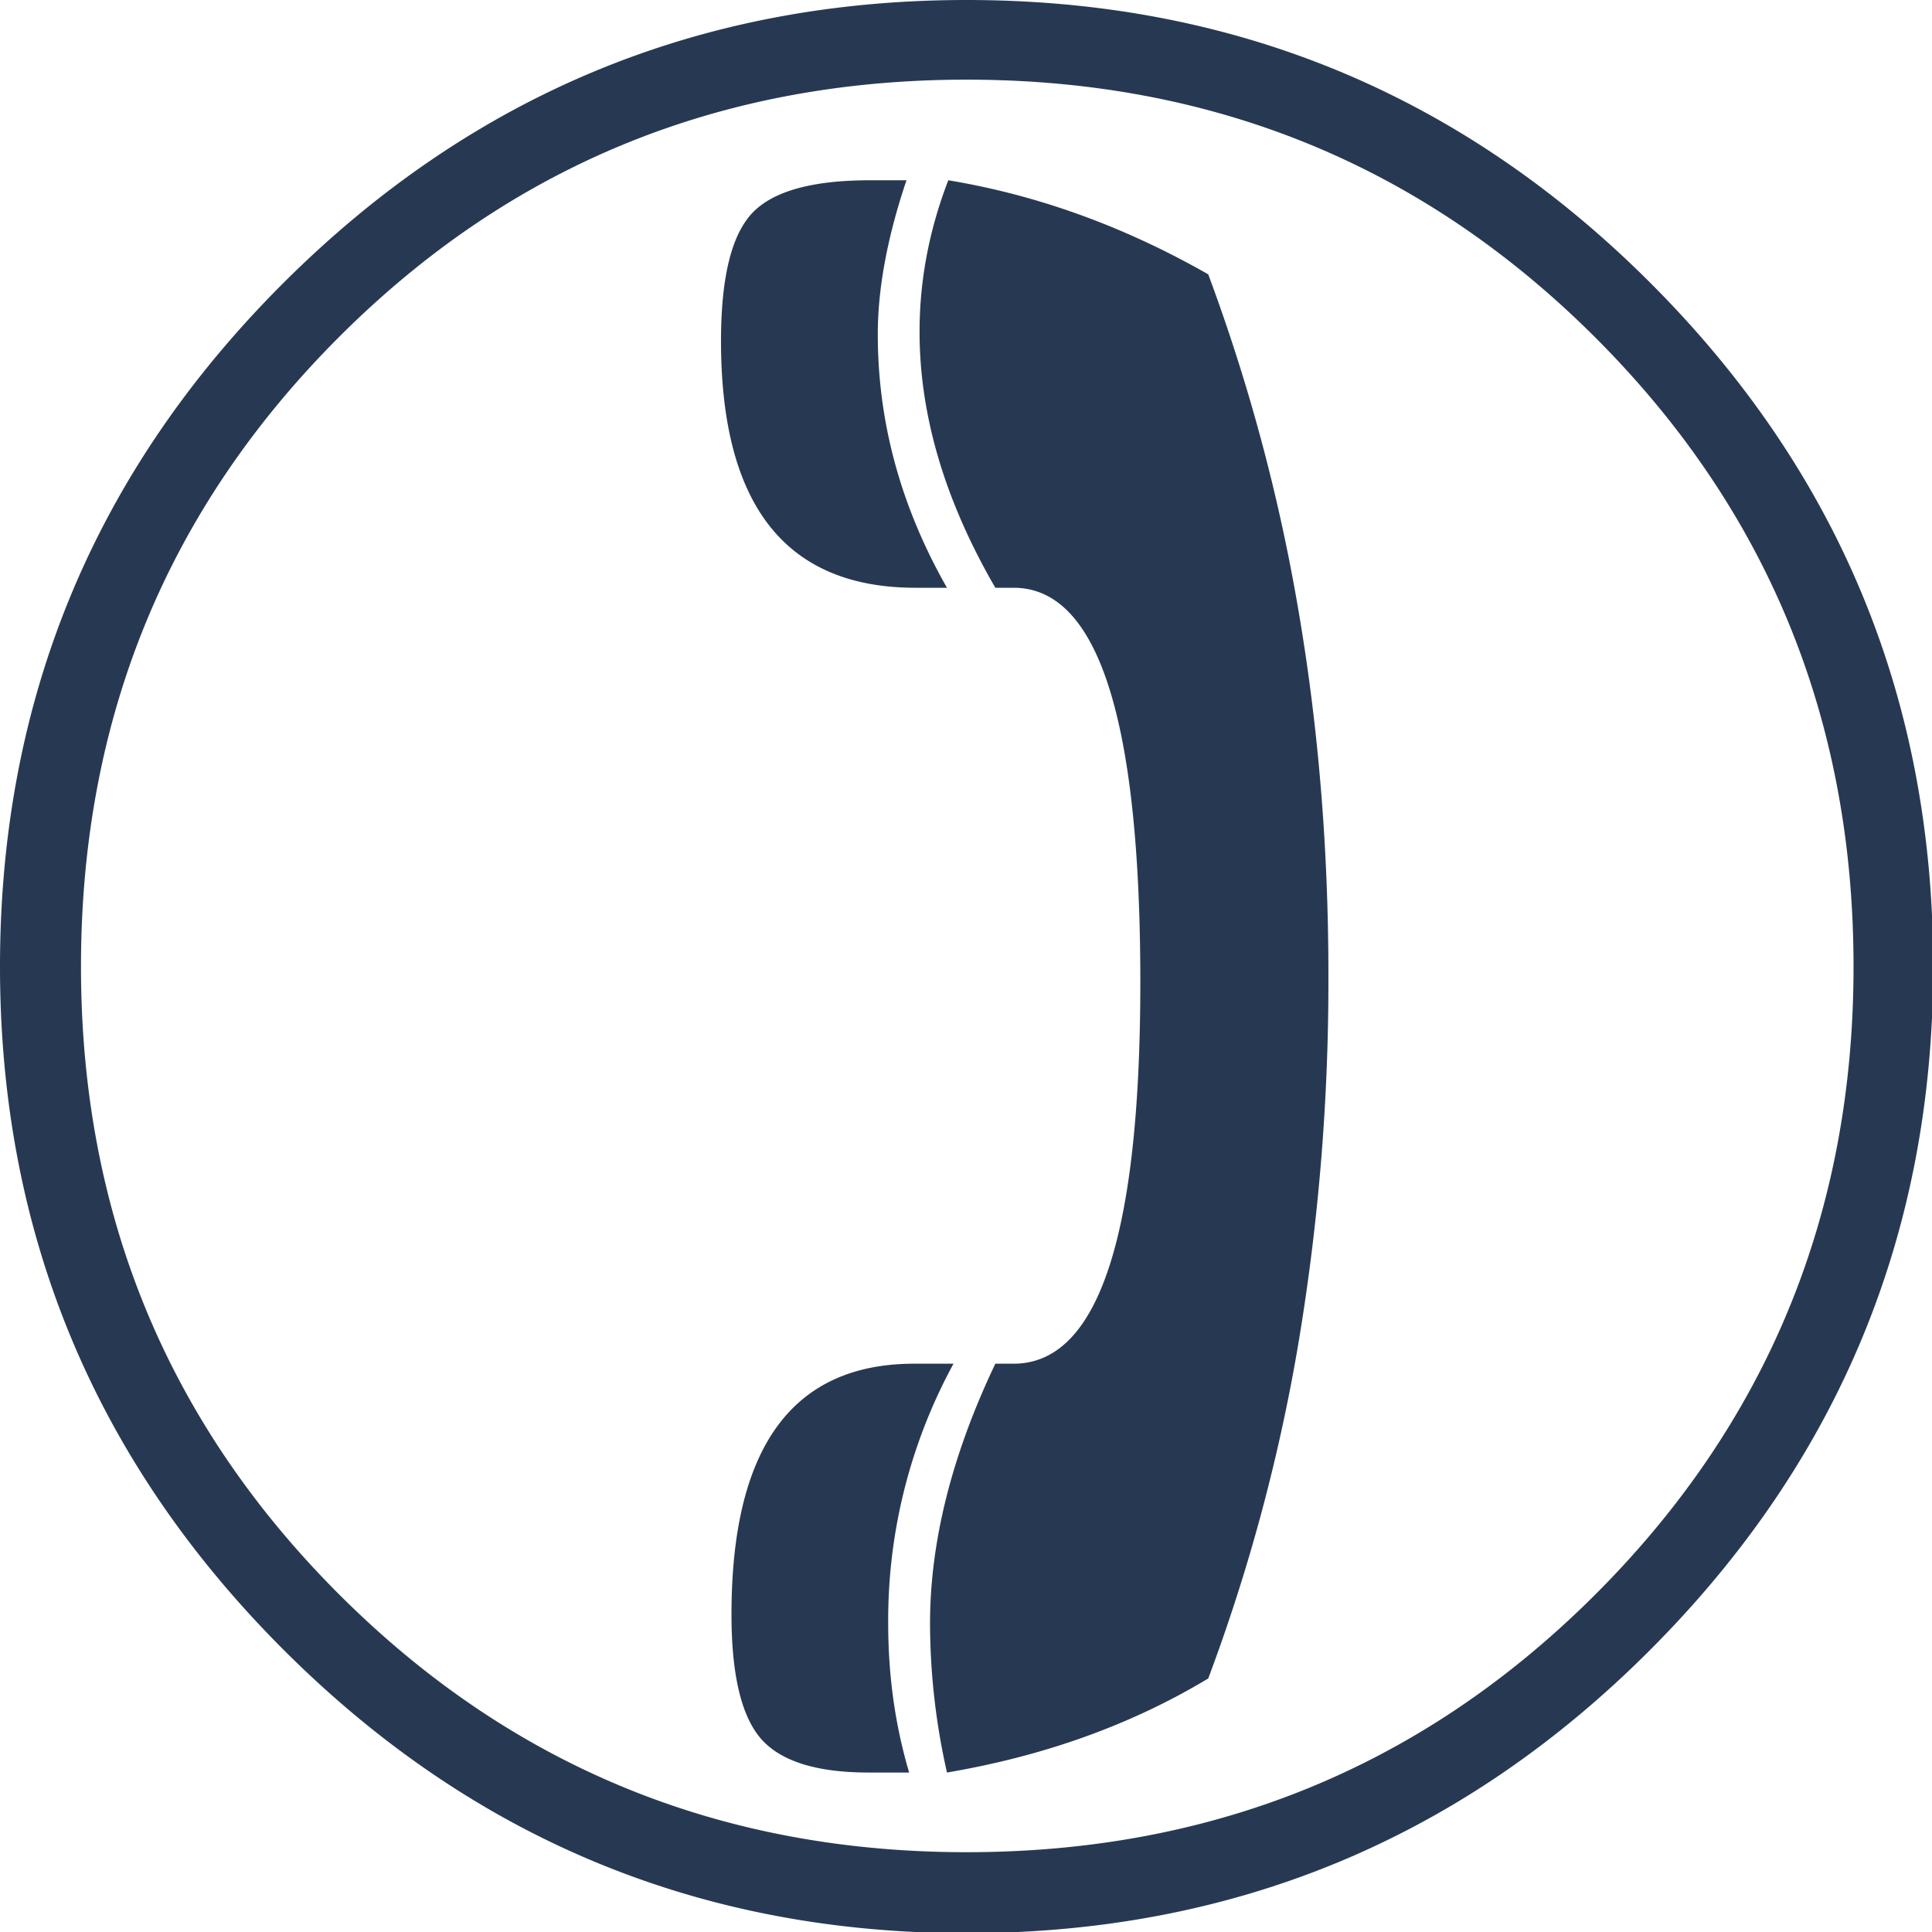<svg xmlns="http://www.w3.org/2000/svg" width="26" height="26" viewBox="0 0 26 26"><path fill="#273952" fill-rule="evenodd" d="M16.26 22.588c-1.031.621-2.203 1.043-3.516 1.266a9.169 9.169 0 0 1-.228-2.004c0-1.102.293-2.268.879-3.498h.246c1.137 0 1.705-1.711 1.705-5.133 0-3.539-.568-5.309-1.705-5.309h-.246c-.68-1.172-1.02-2.32-1.02-3.445 0-.691.129-1.371.387-2.039 1.201.199 2.367.621 3.498 1.266a24.918 24.918 0 0 1 1.213 4.517c.269 1.57.404 3.205.404 4.904a29.5 29.5 0 0 1-.404 4.967 24.455 24.455 0 0 1-1.213 4.508m-4.025 1.266h-.545c-.703 0-1.187-.153-1.451-.457-.263-.305-.395-.862-.395-1.67 0-2.25.82-3.375 2.461-3.375h.527a7.209 7.209 0 0 0-.879 3.498c0 .703.094 1.371.282 2.004m.509-15.944h-.422c-1.746 0-2.619-1.107-2.619-3.322 0-.844.138-1.414.413-1.713.276-.299.806-.449 1.591-.449h.492c-.257.762-.386 1.453-.386 2.074 0 1.184.31 2.32.931 3.41M1.09 13.008c0 3.316 1.157 6.133 3.472 8.447 2.314 2.315 5.13 3.471 8.446 3.471 3.328 0 6.149-1.156 8.464-3.471 2.314-2.314 3.472-5.131 3.472-8.447 0-3.328-1.158-6.149-3.472-8.463-2.315-2.314-5.136-3.473-8.464-3.473-3.328 0-6.146 1.159-8.455 3.473S1.09 9.68 1.09 13.008m-1.09 0C0 9.41 1.272 6.344 3.815 3.807 6.358 1.27 9.422 0 13.008 0c3.598 0 6.665 1.27 9.202 3.807s3.806 5.603 3.806 9.201c0 3.586-1.269 6.65-3.806 9.193-2.537 2.543-5.604 3.815-9.202 3.815-3.586 0-6.65-1.272-9.193-3.815C1.272 19.658 0 16.594 0 13.008"/></svg>